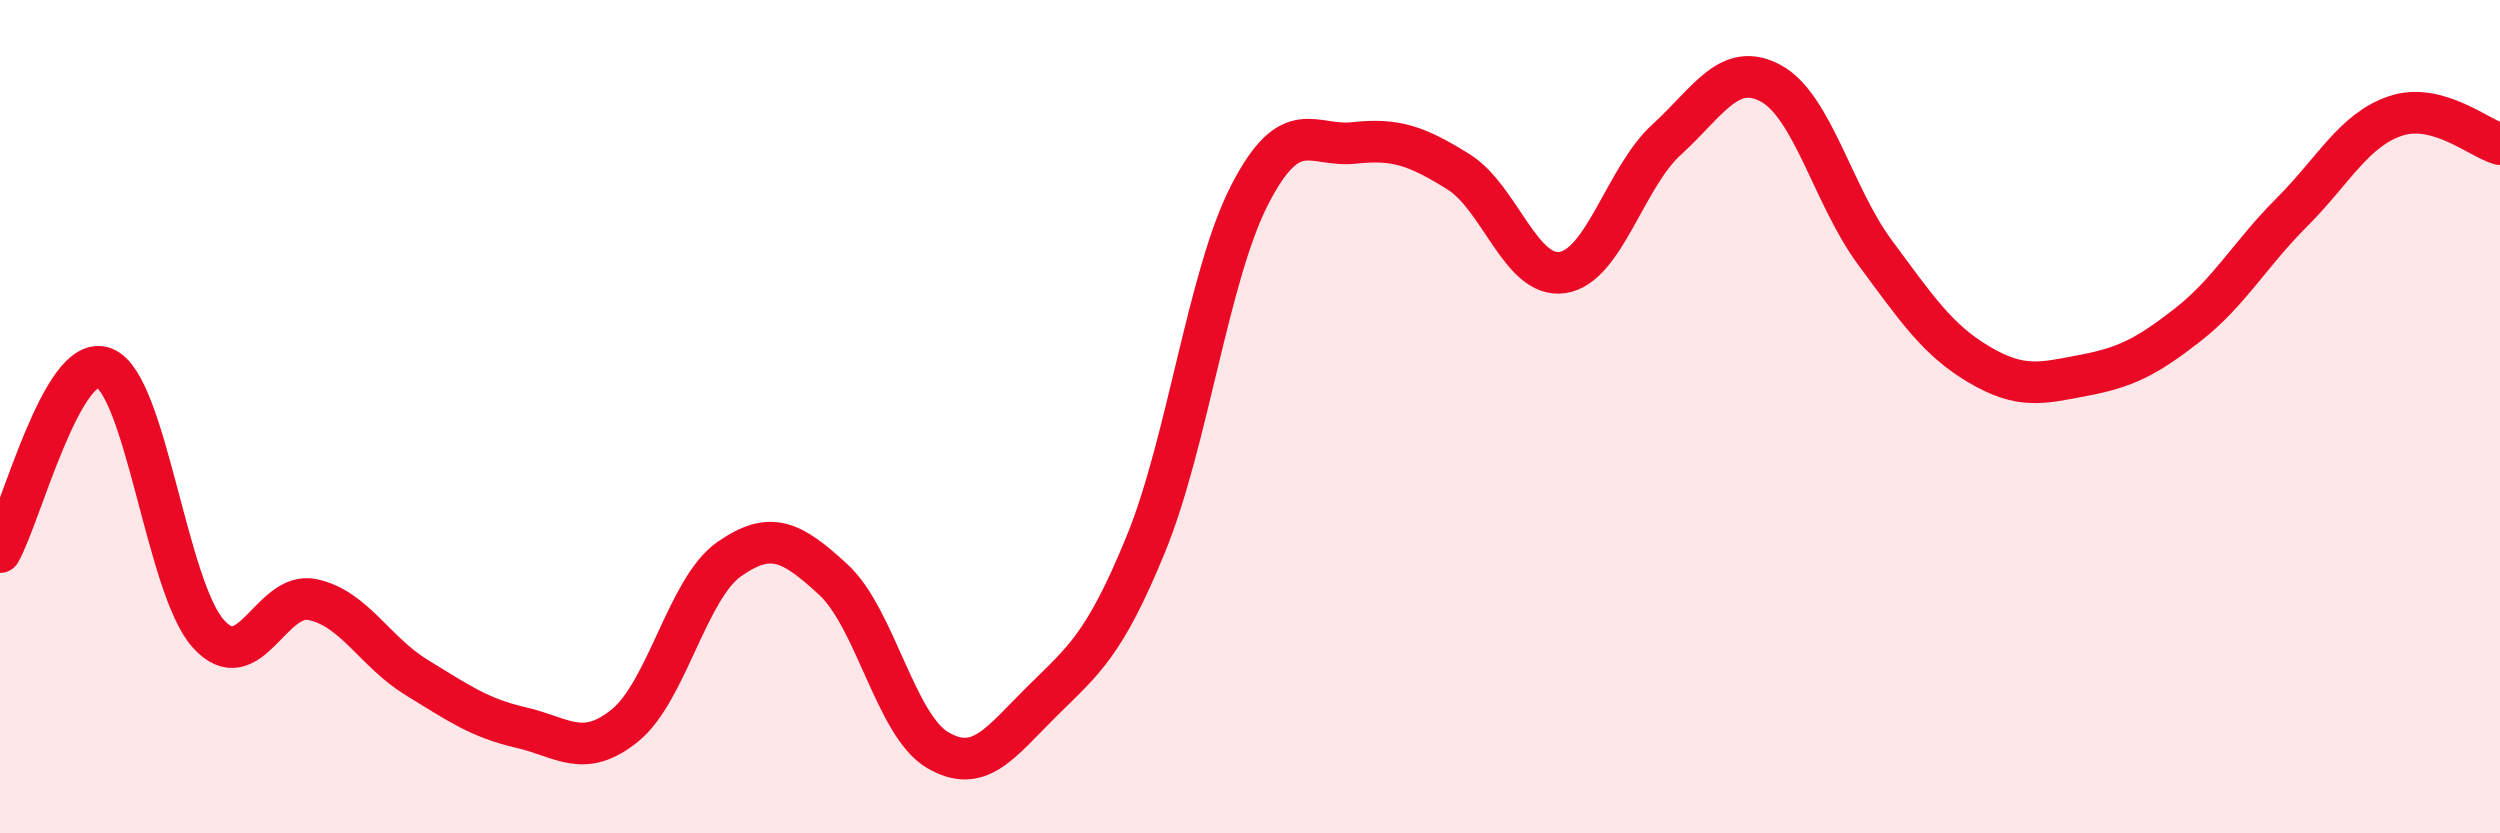 
    <svg width="60" height="20" viewBox="0 0 60 20" xmlns="http://www.w3.org/2000/svg">
      <path
        d="M 0,13.25 C 0.5,12.37 1.5,8.44 2.5,8.83 C 3.5,9.22 4,14.1 5,15.21 C 6,16.32 6.5,14.18 7.5,14.39 C 8.5,14.6 9,15.65 10,16.26 C 11,16.87 11.5,17.23 12.5,17.46 C 13.5,17.69 14,18.22 15,17.41 C 16,16.6 16.5,14.12 17.5,13.42 C 18.5,12.72 19,12.99 20,13.91 C 21,14.83 21.5,17.41 22.5,18 C 23.5,18.59 24,17.83 25,16.84 C 26,15.85 26.5,15.5 27.5,13.06 C 28.5,10.62 29,6.59 30,4.66 C 31,2.73 31.5,3.54 32.5,3.43 C 33.5,3.32 34,3.5 35,4.12 C 36,4.74 36.5,6.69 37.5,6.54 C 38.5,6.39 39,4.26 40,3.35 C 41,2.44 41.5,1.46 42.5,2 C 43.5,2.54 44,4.71 45,6.06 C 46,7.41 46.5,8.16 47.5,8.75 C 48.5,9.34 49,9.2 50,9.01 C 51,8.82 51.5,8.58 52.5,7.8 C 53.5,7.02 54,6.1 55,5.1 C 56,4.1 56.5,3.11 57.5,2.78 C 58.5,2.45 59.5,3.32 60,3.46L60 20L0 20Z"
        fill="#EB0A25"
        opacity="0.1"
        stroke-linecap="round"
        stroke-linejoin="round"
      />
      <path
        d="M 0,13.25 C 0.5,12.37 1.5,8.44 2.5,8.83 C 3.5,9.22 4,14.1 5,15.21 C 6,16.32 6.5,14.18 7.5,14.39 C 8.5,14.6 9,15.65 10,16.26 C 11,16.87 11.5,17.23 12.5,17.46 C 13.5,17.69 14,18.22 15,17.41 C 16,16.6 16.5,14.12 17.5,13.42 C 18.5,12.72 19,12.99 20,13.91 C 21,14.83 21.5,17.41 22.5,18 C 23.5,18.59 24,17.83 25,16.84 C 26,15.85 26.5,15.5 27.5,13.06 C 28.5,10.62 29,6.59 30,4.66 C 31,2.73 31.5,3.54 32.5,3.43 C 33.5,3.32 34,3.5 35,4.12 C 36,4.74 36.5,6.69 37.5,6.54 C 38.5,6.39 39,4.26 40,3.35 C 41,2.44 41.5,1.46 42.5,2 C 43.5,2.54 44,4.71 45,6.06 C 46,7.41 46.5,8.16 47.5,8.75 C 48.5,9.34 49,9.2 50,9.01 C 51,8.82 51.5,8.58 52.5,7.8 C 53.5,7.02 54,6.1 55,5.1 C 56,4.1 56.5,3.11 57.5,2.78 C 58.5,2.45 59.5,3.32 60,3.46"
        stroke="#EB0A25"
        stroke-width="1"
        fill="none"
        stroke-linecap="round"
        stroke-linejoin="round"
      />
    </svg>
  